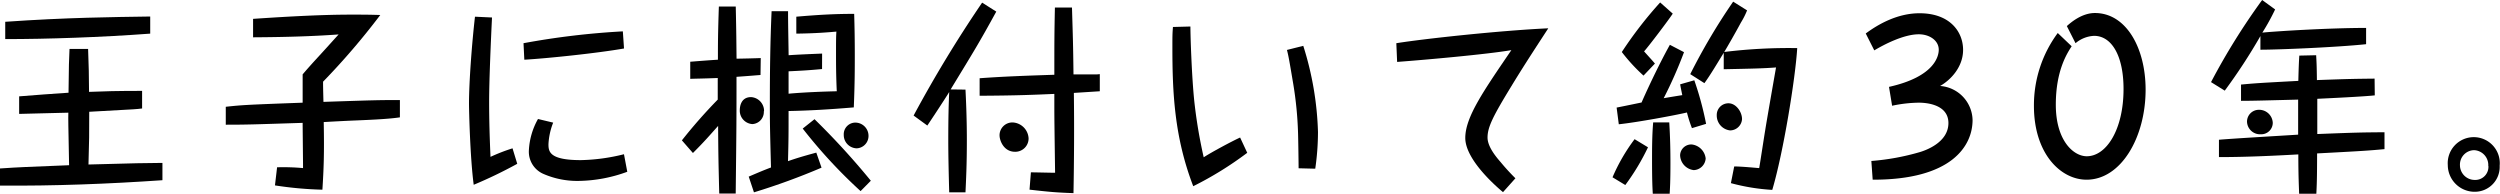 <svg xmlns="http://www.w3.org/2000/svg" viewBox="0 0 530.07 41.08"><title>novelpoint_h_oji</title><g id="レイヤー_2" data-name="レイヤー 2"><g id="img"><path d="M30.13,23c-.66.09-1.19.13-1.93.18-1.44.08-8,.43-9.28.52,0,5.14,0,5.7-.16,11.18,10.51-.3,11.66-.3,15.68-.34v3.67C22.94,39,11.49,39.44,0,39.35V35.72c4.43-.3,5.13-.3,14.65-.69-.16-8.64-.2-9.59-.16-11.14-1.64,0-8.91.26-10.43.26V20.43Q9.3,20,14.53,19.66c.08-6.23.08-6.66.21-9.29h3.94c.16,4.36.16,4.84.2,9.11,3-.13,6.08-.21,11.25-.21ZM31.85,7.13C21.38,7.91,10,8.29,1.11,8.29V4.62c13-.91,22.94-1,30.74-1.12Z"/><path d="M84.79,24.88c-2.29.35-6,.52-9.15.65-2.3.09-4.64.22-7,.35.13,6.69,0,9.89-.28,14.34a77.38,77.38,0,0,1-10.06-.91l.45-3.84a46,46,0,0,1,5.5.17v-.87l-.08-8.12v-.6c-10.67.34-11.9.39-16.3.39v-3.8c3.53-.39,4.68-.44,16.3-.87,0-3.58,0-4.1,0-6,1-1.17,1.48-1.73,4.1-4.58,1.23-1.34,2.34-2.59,3.53-3.89-6,.44-12.07.57-18.14.61V4c8.17-.56,15.15-.9,20.81-.9,2.3,0,3.69,0,6.16.08A151.08,151.08,0,0,1,68.5,17.32c0,.78,0,1.17.08,4.28,10.51-.35,11.66-.39,16.21-.39Z"/><path d="M104.32,3.71c-.24,4.93-.61,13.35-.61,17.89,0,3.89.12,7.78.29,11.66a38.12,38.12,0,0,1,4.67-1.81l1,3.28a96.13,96.13,0,0,1-9.23,4.45c-.78-5.87-1-16-1-17.19,0-4.58.62-12.87,1.27-18.45ZM111,9.16a163.85,163.85,0,0,1,21.06-2.51l.25,3.63c-5.67,1-16.46,2.12-21.14,2.38ZM117.29,26a14.26,14.26,0,0,0-1,4.58c0,1.56.2,3.37,6.85,3.37a40.46,40.46,0,0,0,9.16-1.25l.7,3.72a30.9,30.9,0,0,1-10.35,1.94,17.91,17.91,0,0,1-7.39-1.47,5.12,5.12,0,0,1-3.12-5.05,15,15,0,0,1,1.93-6.61Z"/><path d="M161.25,15.9c-1,.08-2.51.21-5.09.39,0,8.59,0,10.19-.17,24.75H152.5c-.2-7.95-.2-8.81-.24-14.34-1.89,2.11-2.79,3.19-5.34,5.74l-2.34-2.68a109.2,109.2,0,0,1,7.6-8.64c0-1.08,0-3.06,0-4.58-3.24.13-4.85.13-5.83.18V13.09c1.27-.09,3.08-.26,5.87-.43,0-3.54,0-5.32.2-11.28H156c.13,5.62.13,7.74.17,11.06.82,0,4.39-.09,5.13-.13Zm.7,7.69a2.57,2.57,0,0,1-2.43,2.72,2.85,2.85,0,0,1-2.66-3c0-.56.16-2.72,2.38-2.72A2.93,2.93,0,0,1,162,23.59Zm12.35-8.95c-2.26.22-4.23.35-7.1.48,0,3.41,0,3.76,0,4.75,3.12-.3,7.76-.47,10.22-.52-.16-3.37-.16-6.13-.16-7.82,0-2.54,0-3.8.08-4.83-1.48.13-4.23.38-8.5.43V3.54c5-.43,8.29-.6,12.27-.6.09,2.89.13,5.79.13,8.68s0,6.05-.21,11.15c-5.09.43-9.48.69-13.83.77,0,5.23,0,5.79-.12,10.63,1.47-.52,3-1,6-1.81l1.11,3.19a141.7,141.7,0,0,1-14.33,5.23l-1.11-3.33c2.1-.9,3.33-1.42,4.72-1.94-.24-9.2-.24-9.59-.24-13.74,0-6.48.08-13,.37-19.39h3.49c0,2.85.08,6.22.12,9.33,1.76-.13,4.88-.26,7.1-.35Zm-1.6,10.63a158.73,158.73,0,0,1,11.94,13.05l-2.17,2.2A106.38,106.38,0,0,1,170.2,27.26Zm11.45,3.54a2.62,2.62,0,0,1-2.5,2.64,2.82,2.82,0,0,1-2.75-2.85,2.47,2.47,0,0,1,2.62-2.6A2.81,2.81,0,0,1,184.15,28.81Z"/><path d="M204.71,19c.08,1.56.29,5.75.29,10.67,0,5.36-.17,8.56-.29,11.11h-3.45c-.12-4.32-.2-8.08-.2-11,0-4.75.08-7.69.2-10.28-.2.35-.37.6-.7,1.12-1.64,2.55-3.16,4.84-3.94,6l-2.91-2.12A266.89,266.89,0,0,1,208.24.56l3,1.9c-3.85,7-4.51,8-9.68,16.5Zm28.48-3.28v3.63l-5.5.35c.09,7.08.05,14.16-.08,21.25-3.73-.13-5.09-.26-9.32-.74l.29-3.67c.82,0,4.39.09,5.13.09-.12-9-.16-11.32-.16-14,0-.43,0-2.33,0-2.72-4,.17-7.72.35-15.84.39V16.59c5.25-.39,10.54-.56,15.84-.74,0-6.95,0-8.55.12-14.25h3.62c.2,6.69.24,7.39.32,14.17,2.51,0,2.75,0,5,0Zm-15.1,13.65a2.82,2.82,0,0,1-2.87,2.81c-2.43,0-3.29-2.42-3.29-3.5a2.73,2.73,0,0,1,2.75-2.72A3.56,3.56,0,0,1,218.09,29.33Z"/><path d="M252.4,5.62c0,2.11.28,10.62.82,15.81a104.81,104.81,0,0,0,2,11.92c1.52-1,5.83-3.33,7.72-4.19l1.51,3.24A73.42,73.42,0,0,1,253,39.48C249,29.07,248.58,19.7,248.58,10c0-2.25,0-2.85.12-4.28Zm23.93,4.1A66.4,66.4,0,0,1,279.45,28a54.55,54.55,0,0,1-.58,7.77l-3.53-.09c0-1.2-.08-6.47-.12-7.55a76.7,76.7,0,0,0-1-10.24c-.86-5.1-1-5.92-1.35-7.3Z"/><path d="M296.06,9.16C302,8.21,318,6.48,328.28,6c-1.88,2.9-5,7.61-7.88,12.36-3.77,6.18-5,8.55-5,10.8,0,1.94,1.8,4.1,2.79,5.23a44.81,44.81,0,0,0,3.12,3.41l-2.63,2.94c-1.93-1.6-8-7.05-8-11.49s3.9-10,9.77-18.62c-5.22.9-18.43,2.07-24.22,2.5Z"/><path d="M349.42,31.23a47.85,47.85,0,0,1-4.81,8l-2.71-1.64a38.74,38.74,0,0,1,4.68-8.08Zm-6.65-8.42c.65-.13,1.15-.22,5.29-1.08.74-1.73,3.45-7.65,6-12.23l3,1.56a92.36,92.36,0,0,1-4.31,9.76c1.72-.3,2.83-.47,3.94-.65-.29-1.42-.33-1.59-.45-2.29l3-.86a67.32,67.32,0,0,1,2.5,9.24l-3,.91a27.35,27.35,0,0,1-1.06-3.32c-2.51.6-10.68,2.11-14.45,2.5Zm11.9-19.92c-.9,1.39-5.3,7.18-6.08,8,.37.43,2,2.2,2.3,2.59l-2.42,2.55a37.13,37.13,0,0,1-4.6-5A85,85,0,0,1,352,.52Zm-4.23,38.19c-.08-1.21-.16-2.94-.16-7.13,0-2.24,0-5.27.24-8l3.41,0c.21,3.41.25,6.43.25,8.64,0,3.71-.09,5.31-.17,6.56Zm11.21-7.47a2.64,2.64,0,0,1-2.51,2.46,3.27,3.27,0,0,1-2.91-3.2,2.37,2.37,0,0,1,2.46-2.24A3.35,3.35,0,0,1,361.65,33.61ZM370.43,2.2a16.6,16.6,0,0,1-1.31,2.59c-1.23,2.29-2.83,5.06-3.53,6.23a111.71,111.71,0,0,1,15.47-.82c-.37,6.26-2.91,22.07-5.29,30.06A43,43,0,0,1,367,38.83l.7-3.54c1.64,0,5.09.35,5.3.35.2-1.12,1.06-6.78,1.27-8,.29-1.9,1.93-11.23,2.3-13.34-2.71.21-4.85.25-11.09.38V11.19c-1.19,1.94-2.91,4.84-4.1,6.44l-3-1.91A128.9,128.9,0,0,1,367.48.35Zm-1.07,23.07a2.56,2.56,0,0,1-2.54,2.38A3.18,3.18,0,0,1,364,24.41a2.47,2.47,0,0,1,2.5-2.51C368.05,21.9,369.36,23.67,369.36,25.27Z"/><path d="M396.78,34.13a50.44,50.44,0,0,0,10.34-1.9c1-.31,6-1.95,6-6.14,0-4-4.8-4.32-6.24-4.32a28.51,28.51,0,0,0-5.7.65l-.66-4c9.93-2.21,10.55-6.74,10.55-7.87,0-2-2-3.28-4.23-3.28-3.2,0-7.35,2.16-9.44,3.41l-1.81-3.58C398.42,5,402.44,2.81,407,2.81c6.4,0,9.23,3.89,9.23,7.77,0,3.68-2.71,6.44-4.88,7.65a7.4,7.4,0,0,1,6.89,7.21c0,5.53-4.47,12.7-21.18,12.66Z"/><path d="M439.25,9.81c-1,1.55-3.36,5.18-3.36,12.39,0,7.65,3.77,10.93,6.56,10.93,4.19,0,7.8-5.7,7.8-14.25,0-7.17-2.58-11.28-6.24-11.28a6.55,6.55,0,0,0-3.94,1.56l-1.84-3.63c.82-.74,3.16-2.77,5.95-2.77,6.61,0,10.75,7.39,10.75,16.25,0,10.11-5.21,19.09-12.52,19.09-5.5,0-11.16-5.53-11.16-15.64A25.77,25.77,0,0,1,436.3,7Z"/><path d="M501.68,9.37c-6.12.65-18.55,1.17-22.41,1.17V7.65a118.93,118.93,0,0,1-7.56,11.57l-2.91-1.81A140.58,140.58,0,0,1,479.64,0l2.75,2a46.48,46.48,0,0,1-2.71,4.92c2.34-.26,13.95-1,22-1Zm1.84,10.85c-2.34.26-9.48.6-12.19.73v7.47c8.75-.34,9.44-.34,14.25-.38v3.58c-3.16.3-4.4.39-14.29.91,0,5.35-.08,6.95-.16,8.55h-3.65c-.05-1.6-.17-3.84-.17-8.34-5.62.31-11.2.57-16.83.57V29.63c2.83-.25,13.34-.86,16.79-1.08,0-2.93,0-3.37,0-7.43-7.06.18-9.64.26-12.11.26V17.93c3.25-.3,4.15-.35,12.15-.78.08-3.11.13-4.19.21-5.36l3.57-.08c.08,1.47.12,2,.16,5.27,7.14-.26,8-.26,12.23-.31Zm-21.63,5.83a2.44,2.44,0,0,1-2.54,2.42,2.77,2.77,0,0,1-2.92-2.64,2.51,2.51,0,0,1,2.51-2.55A2.89,2.89,0,0,1,481.89,26.05Z"/><path d="M519,35a5.52,5.52,0,1,1,11,.13,5.27,5.27,0,0,1-5.21,5.53A5.69,5.69,0,0,1,519,35Zm8.58.21a3.15,3.15,0,0,0-3-3.37,3.06,3.06,0,0,0-3,3.2,3.13,3.13,0,0,0,3.16,3.11A2.78,2.78,0,0,0,527.61,35.16Z"/></g></g></svg>